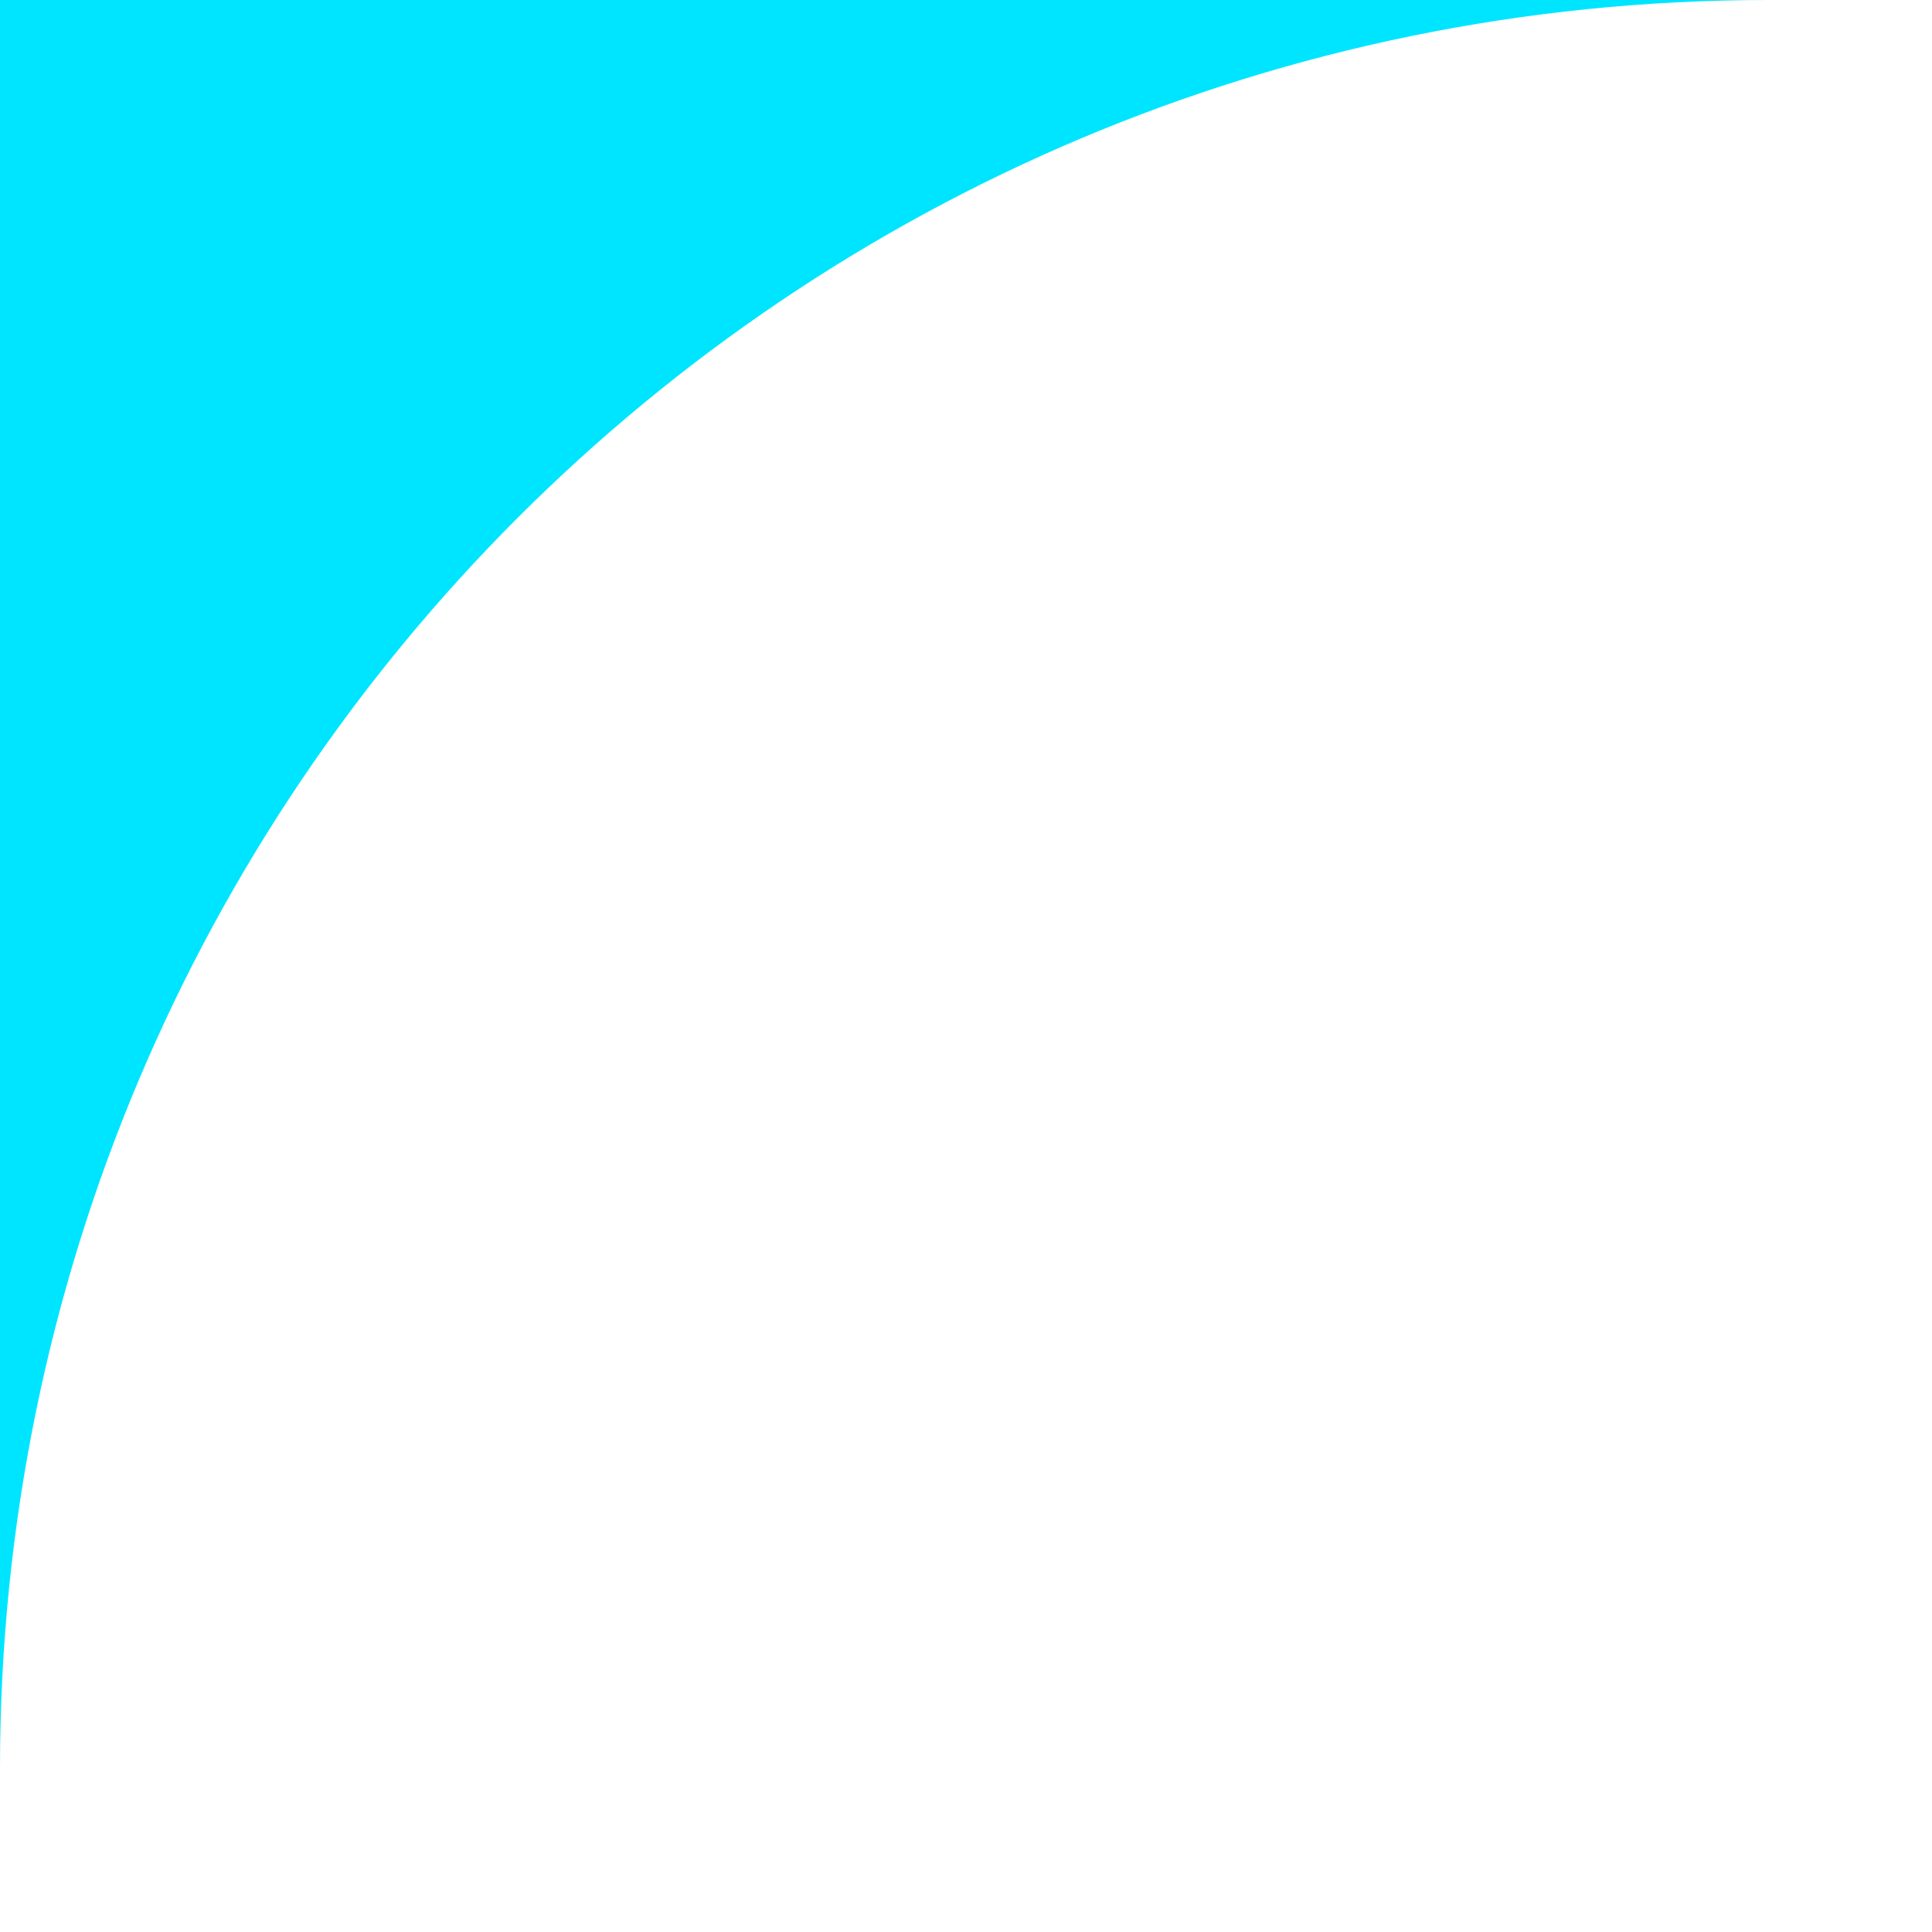 <svg width="6" height="6" viewBox="0 0 6 6" fill="none" xmlns="http://www.w3.org/2000/svg">
<path d="M5.492 2.40042e-07C2.457 1.07419e-07 -1.07419e-07 2.457 -2.40042e-07 5.492L0 0L5.492 2.40042e-07Z" fill="#00E5FF"/>
</svg>
